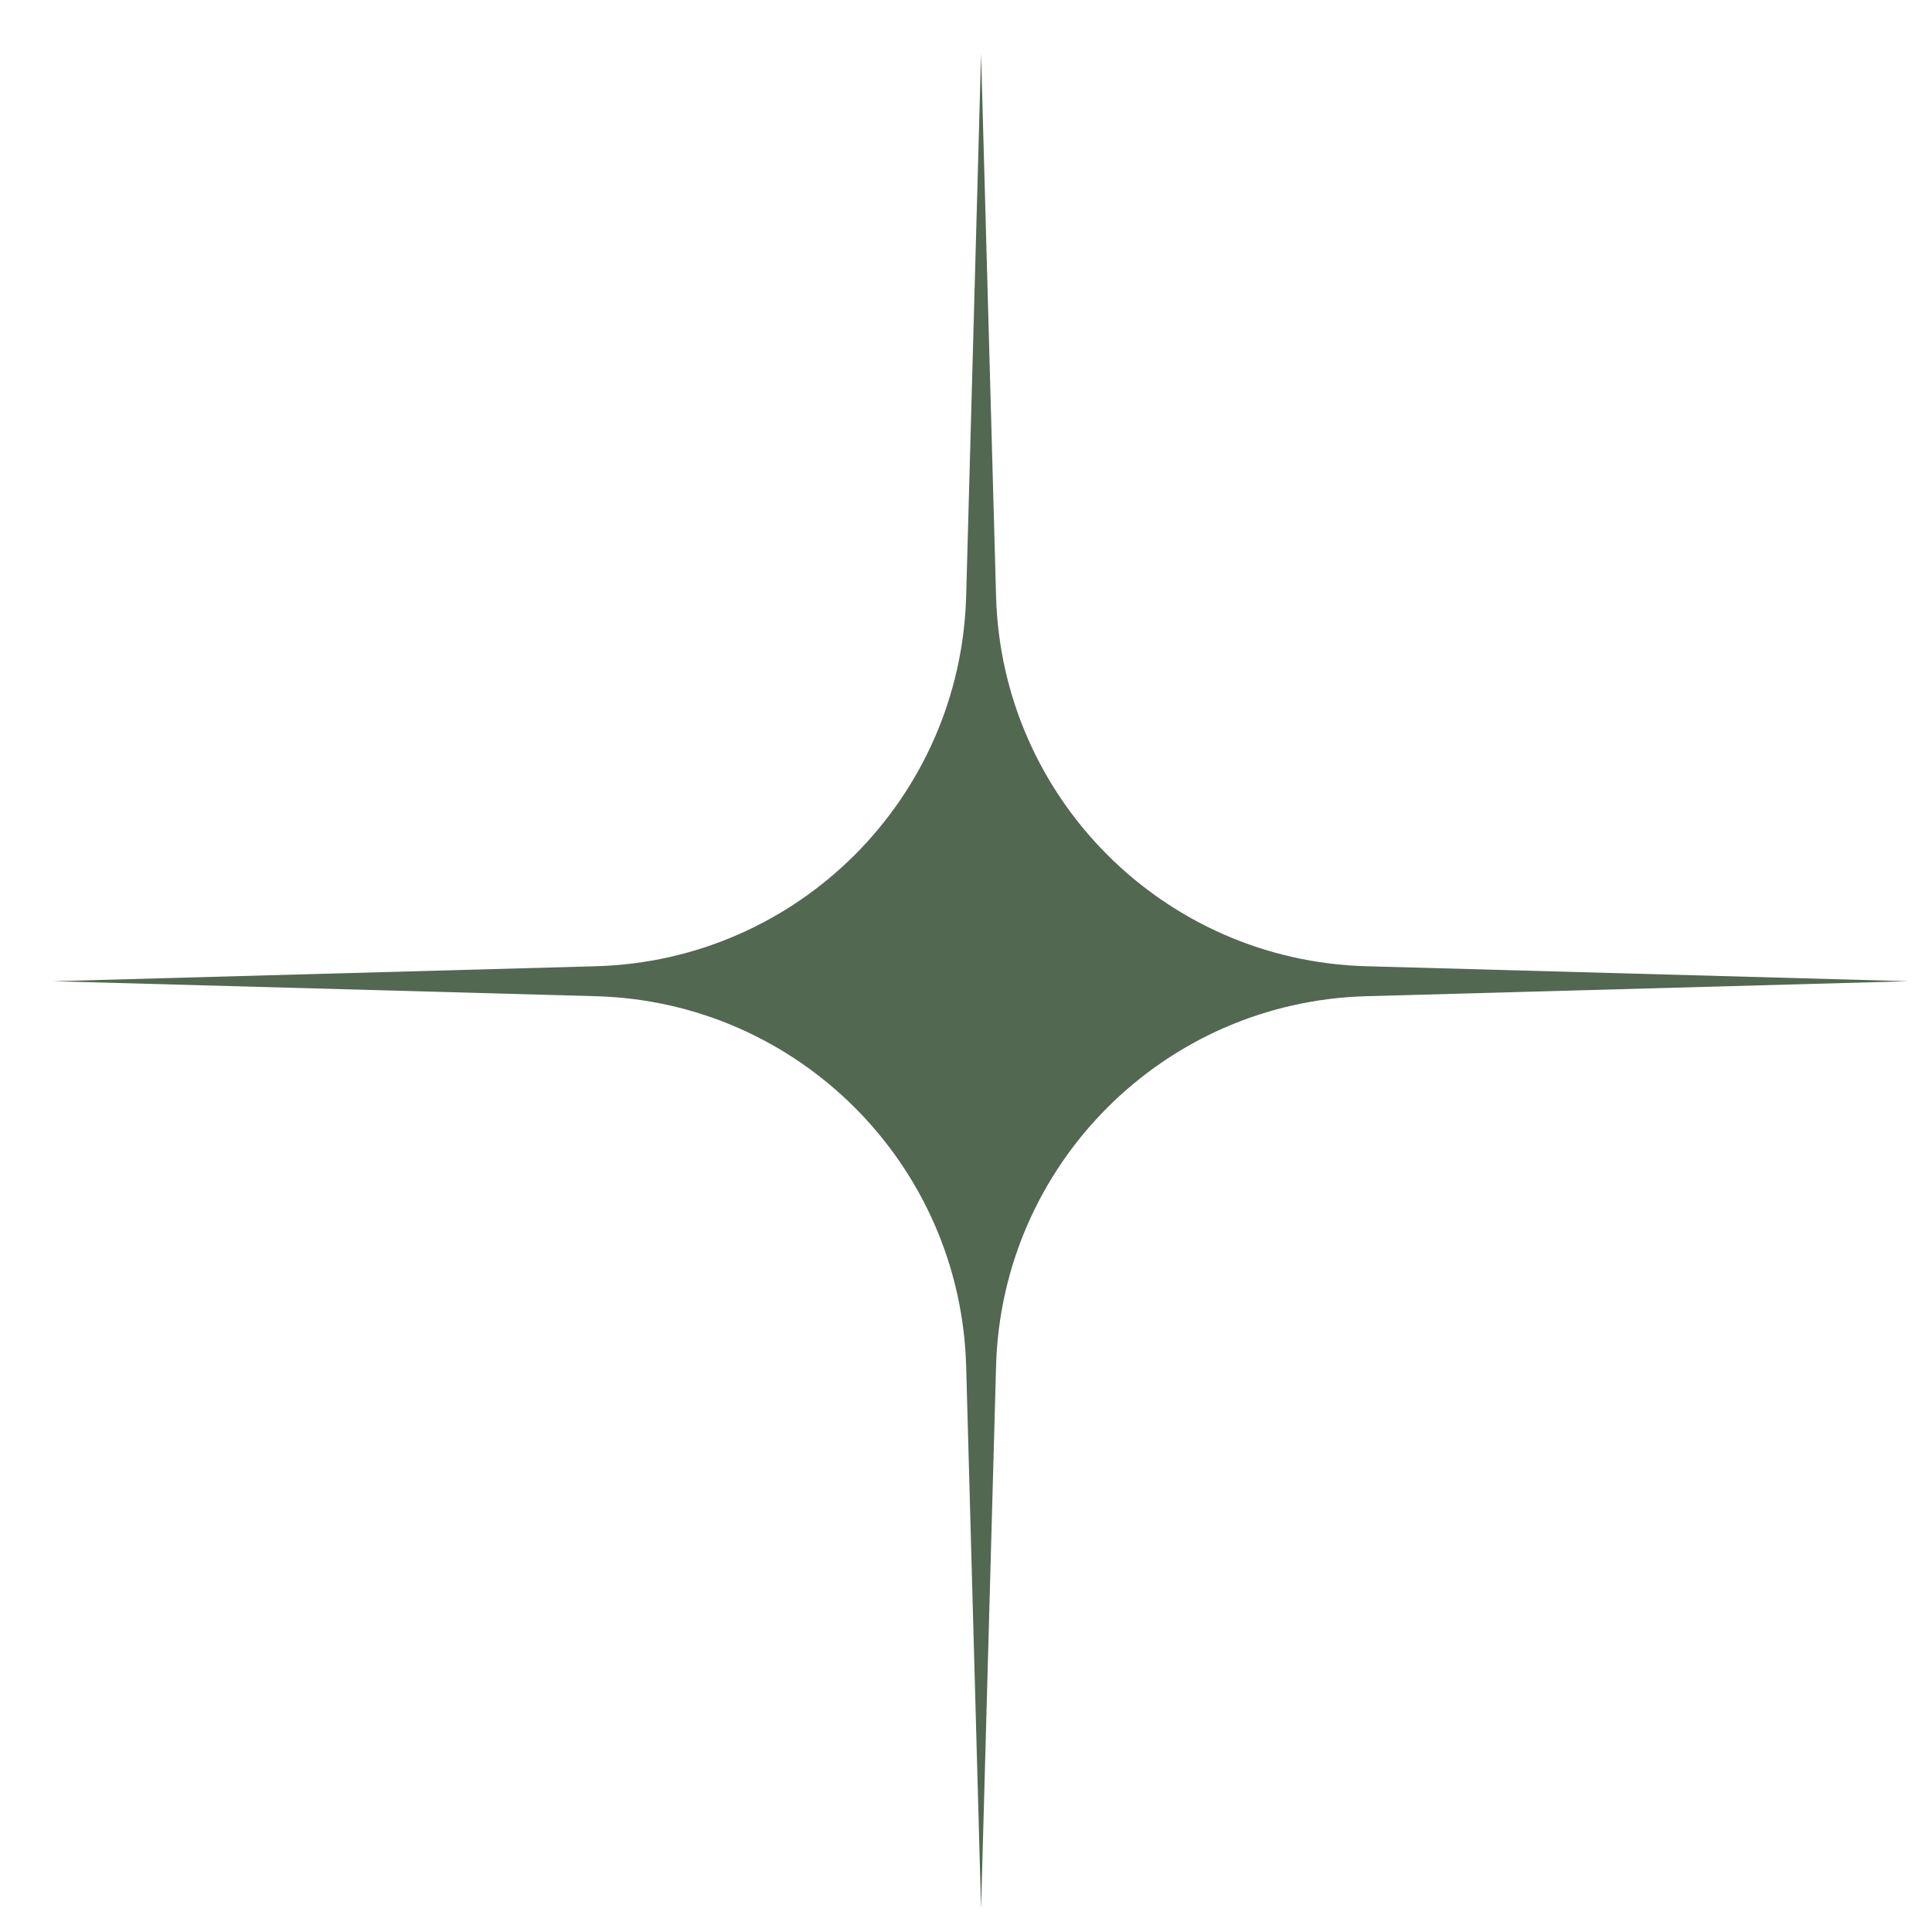<?xml version="1.0" encoding="UTF-8"?> <svg xmlns="http://www.w3.org/2000/svg" width="25" height="25" viewBox="0 0 25 25" fill="none"><path d="M12.695 0.697L12.889 7.715C12.961 10.329 15.063 12.431 17.678 12.503L24.695 12.697L17.678 12.891C15.063 12.963 12.961 15.065 12.889 17.679L12.695 24.697L12.502 17.679C12.429 15.065 10.327 12.963 7.713 12.891L0.695 12.697L7.713 12.503C10.327 12.431 12.429 10.329 12.502 7.715L12.695 0.697Z" fill="#526851"></path></svg> 